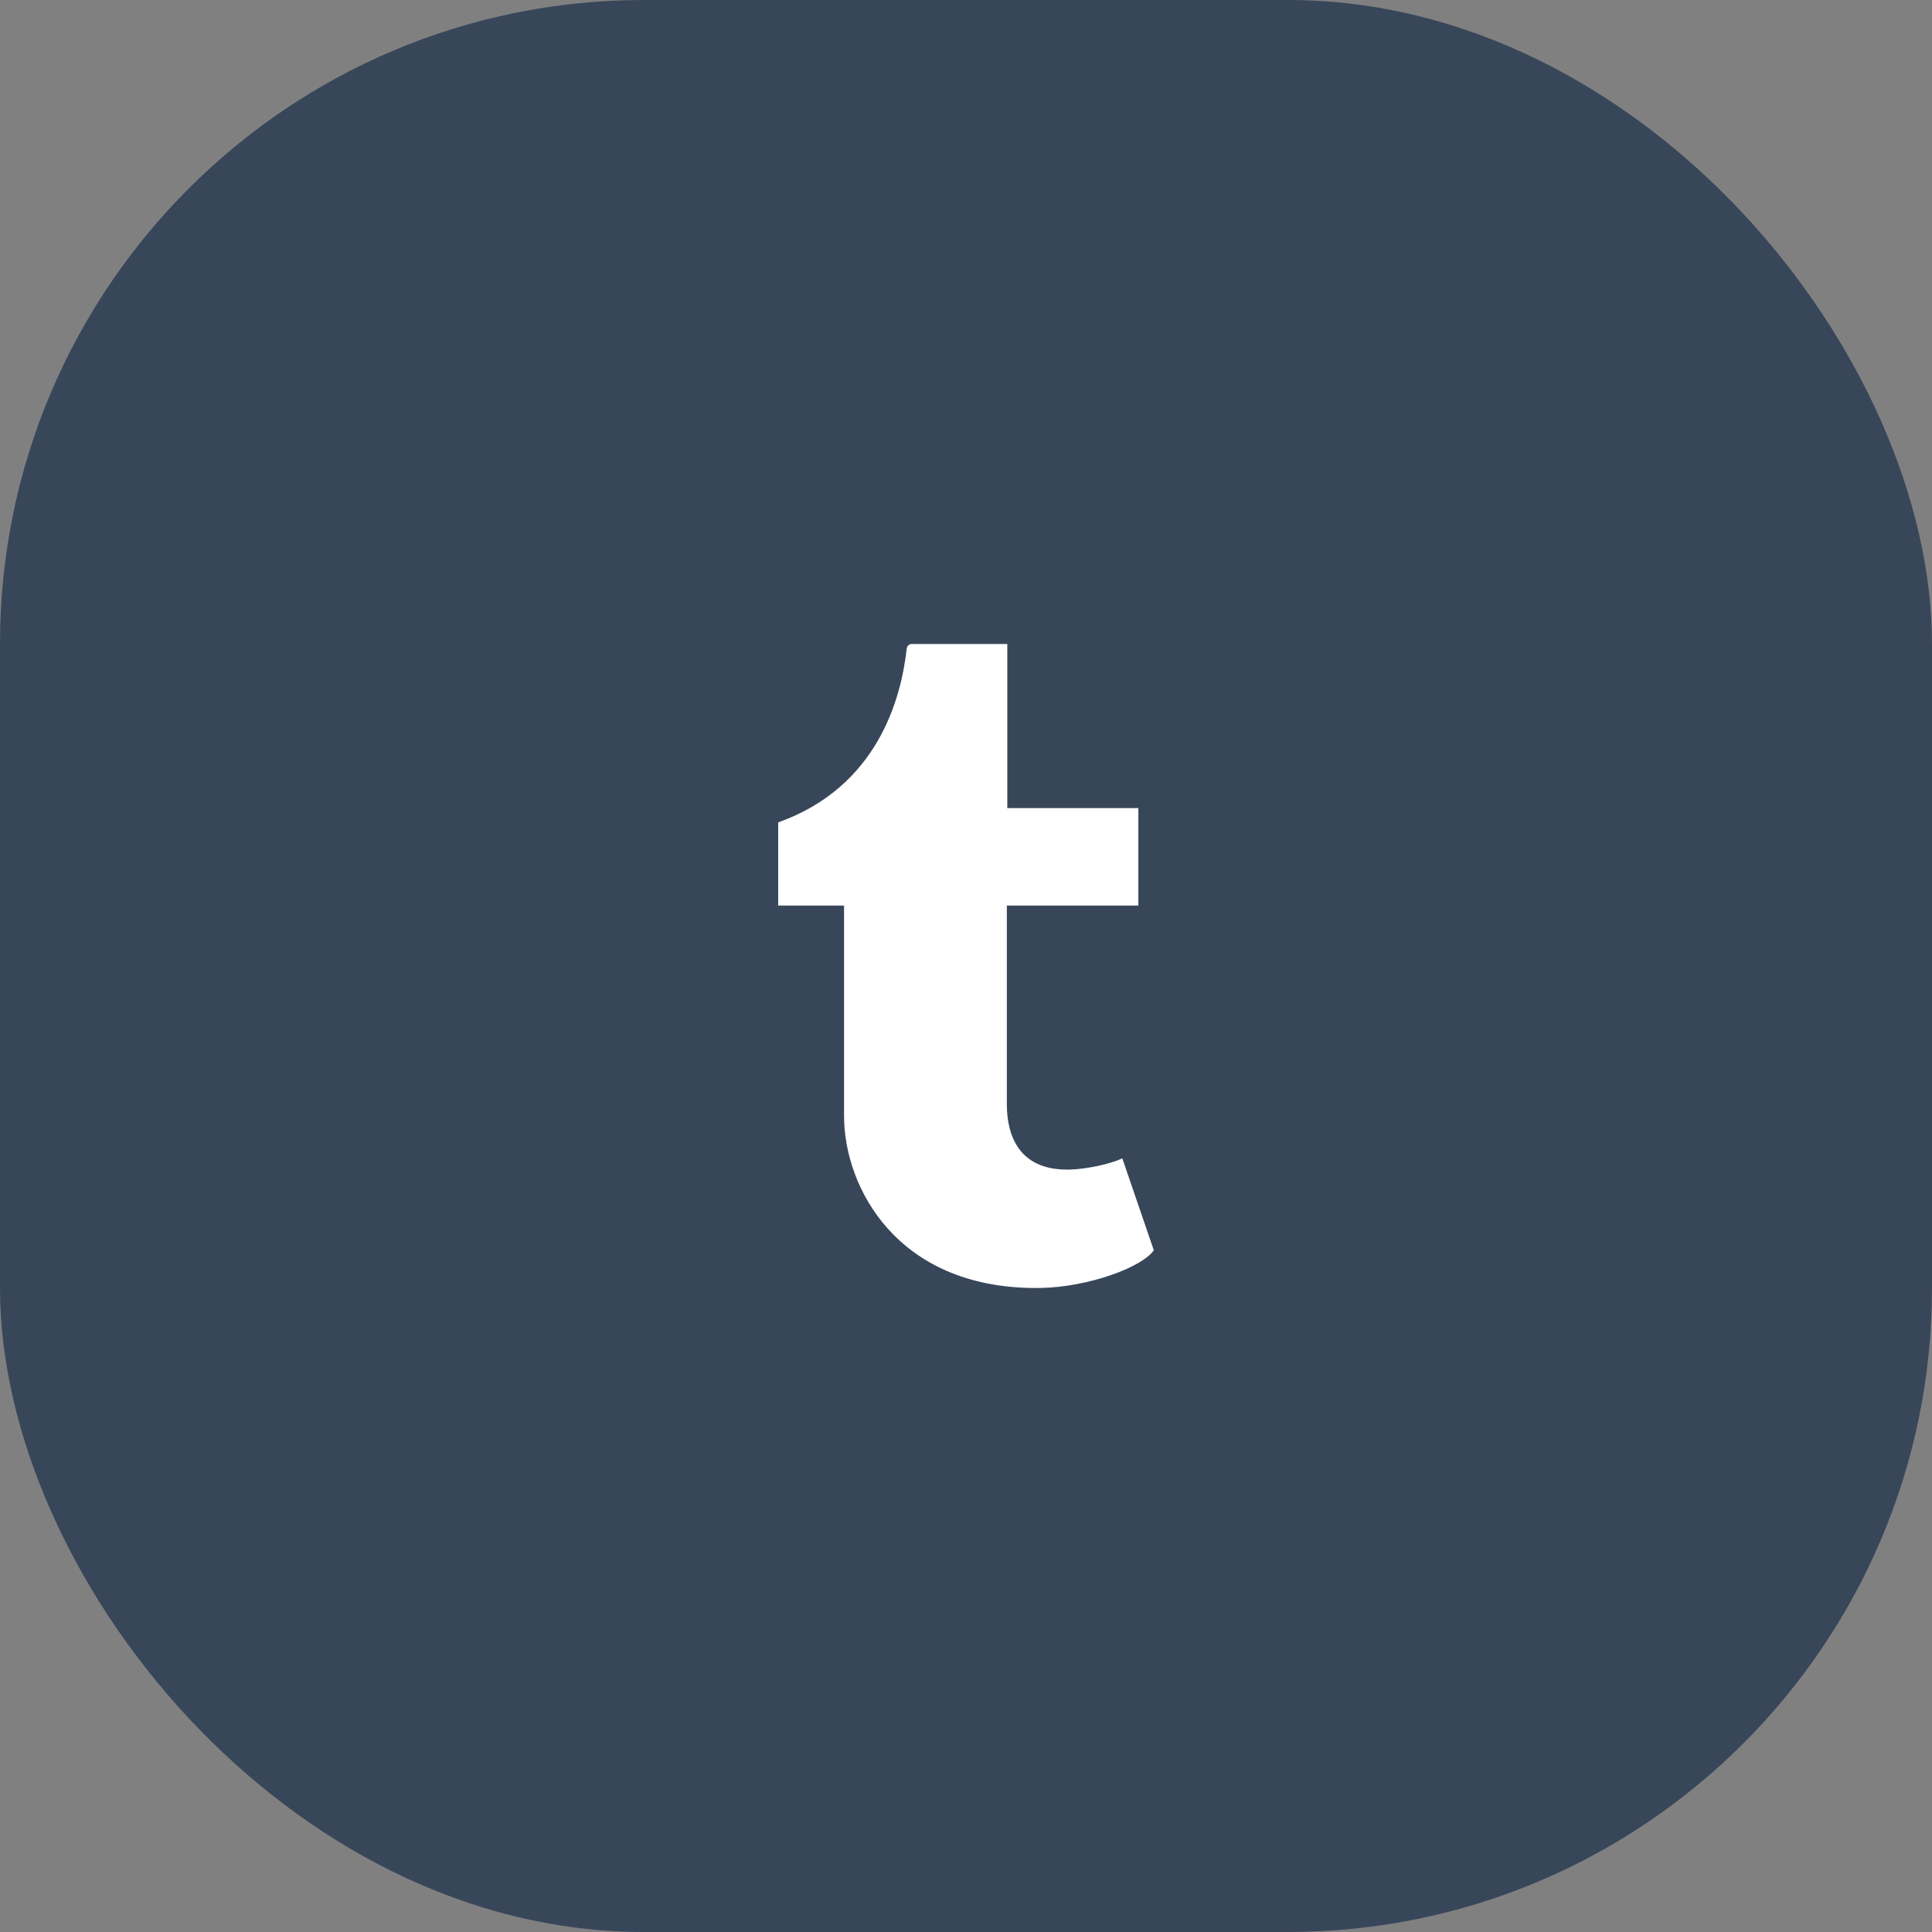 <svg width="42" height="42" viewBox="0 0 42 42" fill="none" xmlns="http://www.w3.org/2000/svg">
<rect x="0" y="0" width="42" height="42" fill="#808080" stroke="none"/>
<rect width="42" height="42" rx="14" fill="#38465A"/>
<g clip-path="url(#clip0_174_60)">
<path d="M25.083 27.18L24.398 25.182C24.131 25.307 23.624 25.415 23.25 25.426H23.197C22.11 25.426 21.897 24.627 21.888 24.043V19.686H24.747V17.567H21.898V14H19.813C19.779 14 19.718 14.03 19.71 14.104C19.592 15.197 19.07 17.112 16.917 17.878V19.686H18.349V24.26C18.349 25.809 19.498 28 22.519 28L22.512 27.999H22.618C23.66 27.981 24.825 27.551 25.083 27.18Z" fill="white"/>
</g>
<defs>
<clipPath id="clip0_174_60">
<rect width="14" height="14" fill="white" transform="translate(14 14)"/>
</clipPath>
</defs>
</svg>
